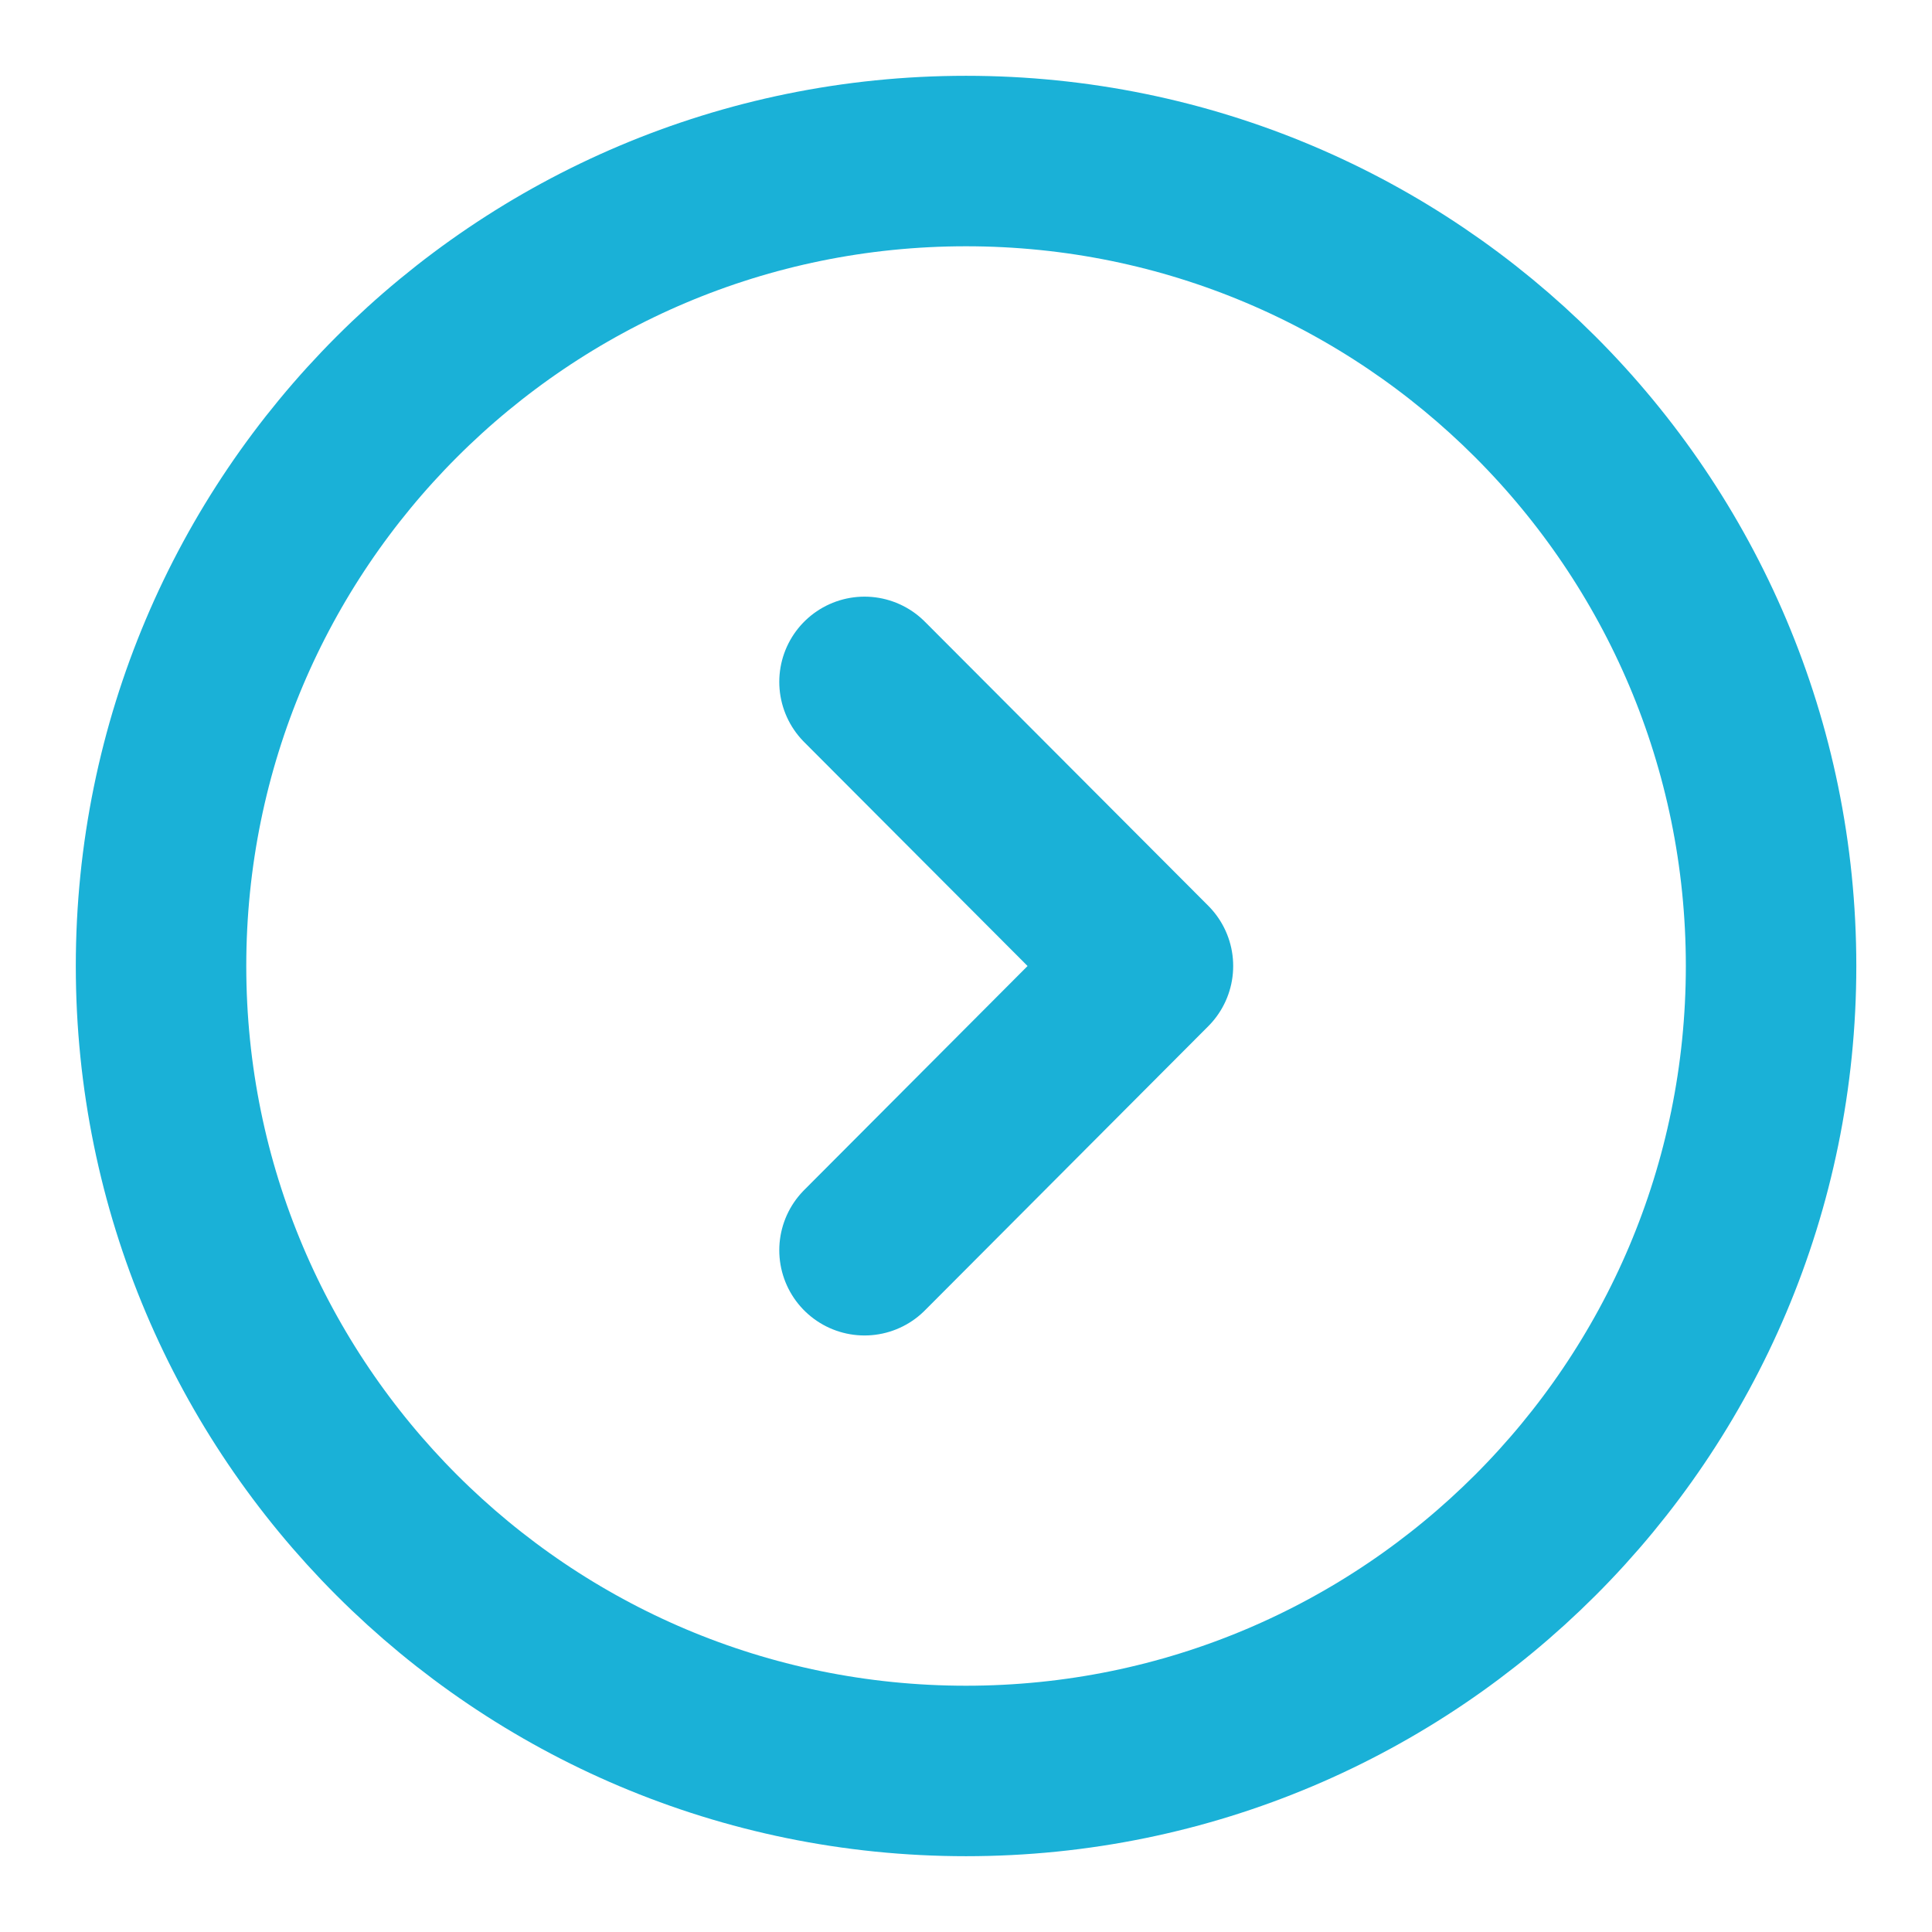 <svg xmlns="http://www.w3.org/2000/svg" width="17" height="17" viewBox="0 0 17 17" fill="none"><path d="M8.5 15.583C12.412 15.583 15.584 12.412 15.584 8.5C15.584 4.588 12.412 1.417 8.5 1.417C4.588 1.417 1.417 4.588 1.417 8.5C1.417 12.412 4.588 15.583 8.5 15.583Z" stroke="#1AB1D7" stroke-width="1.5" stroke-miterlimit="10" stroke-linecap="round" stroke-linejoin="round"></path><path d="M7.607 11.001L10.101 8.5L7.607 6" stroke="#1AB1D7" stroke-width="1.5" stroke-linecap="round" stroke-linejoin="round"></path></svg>